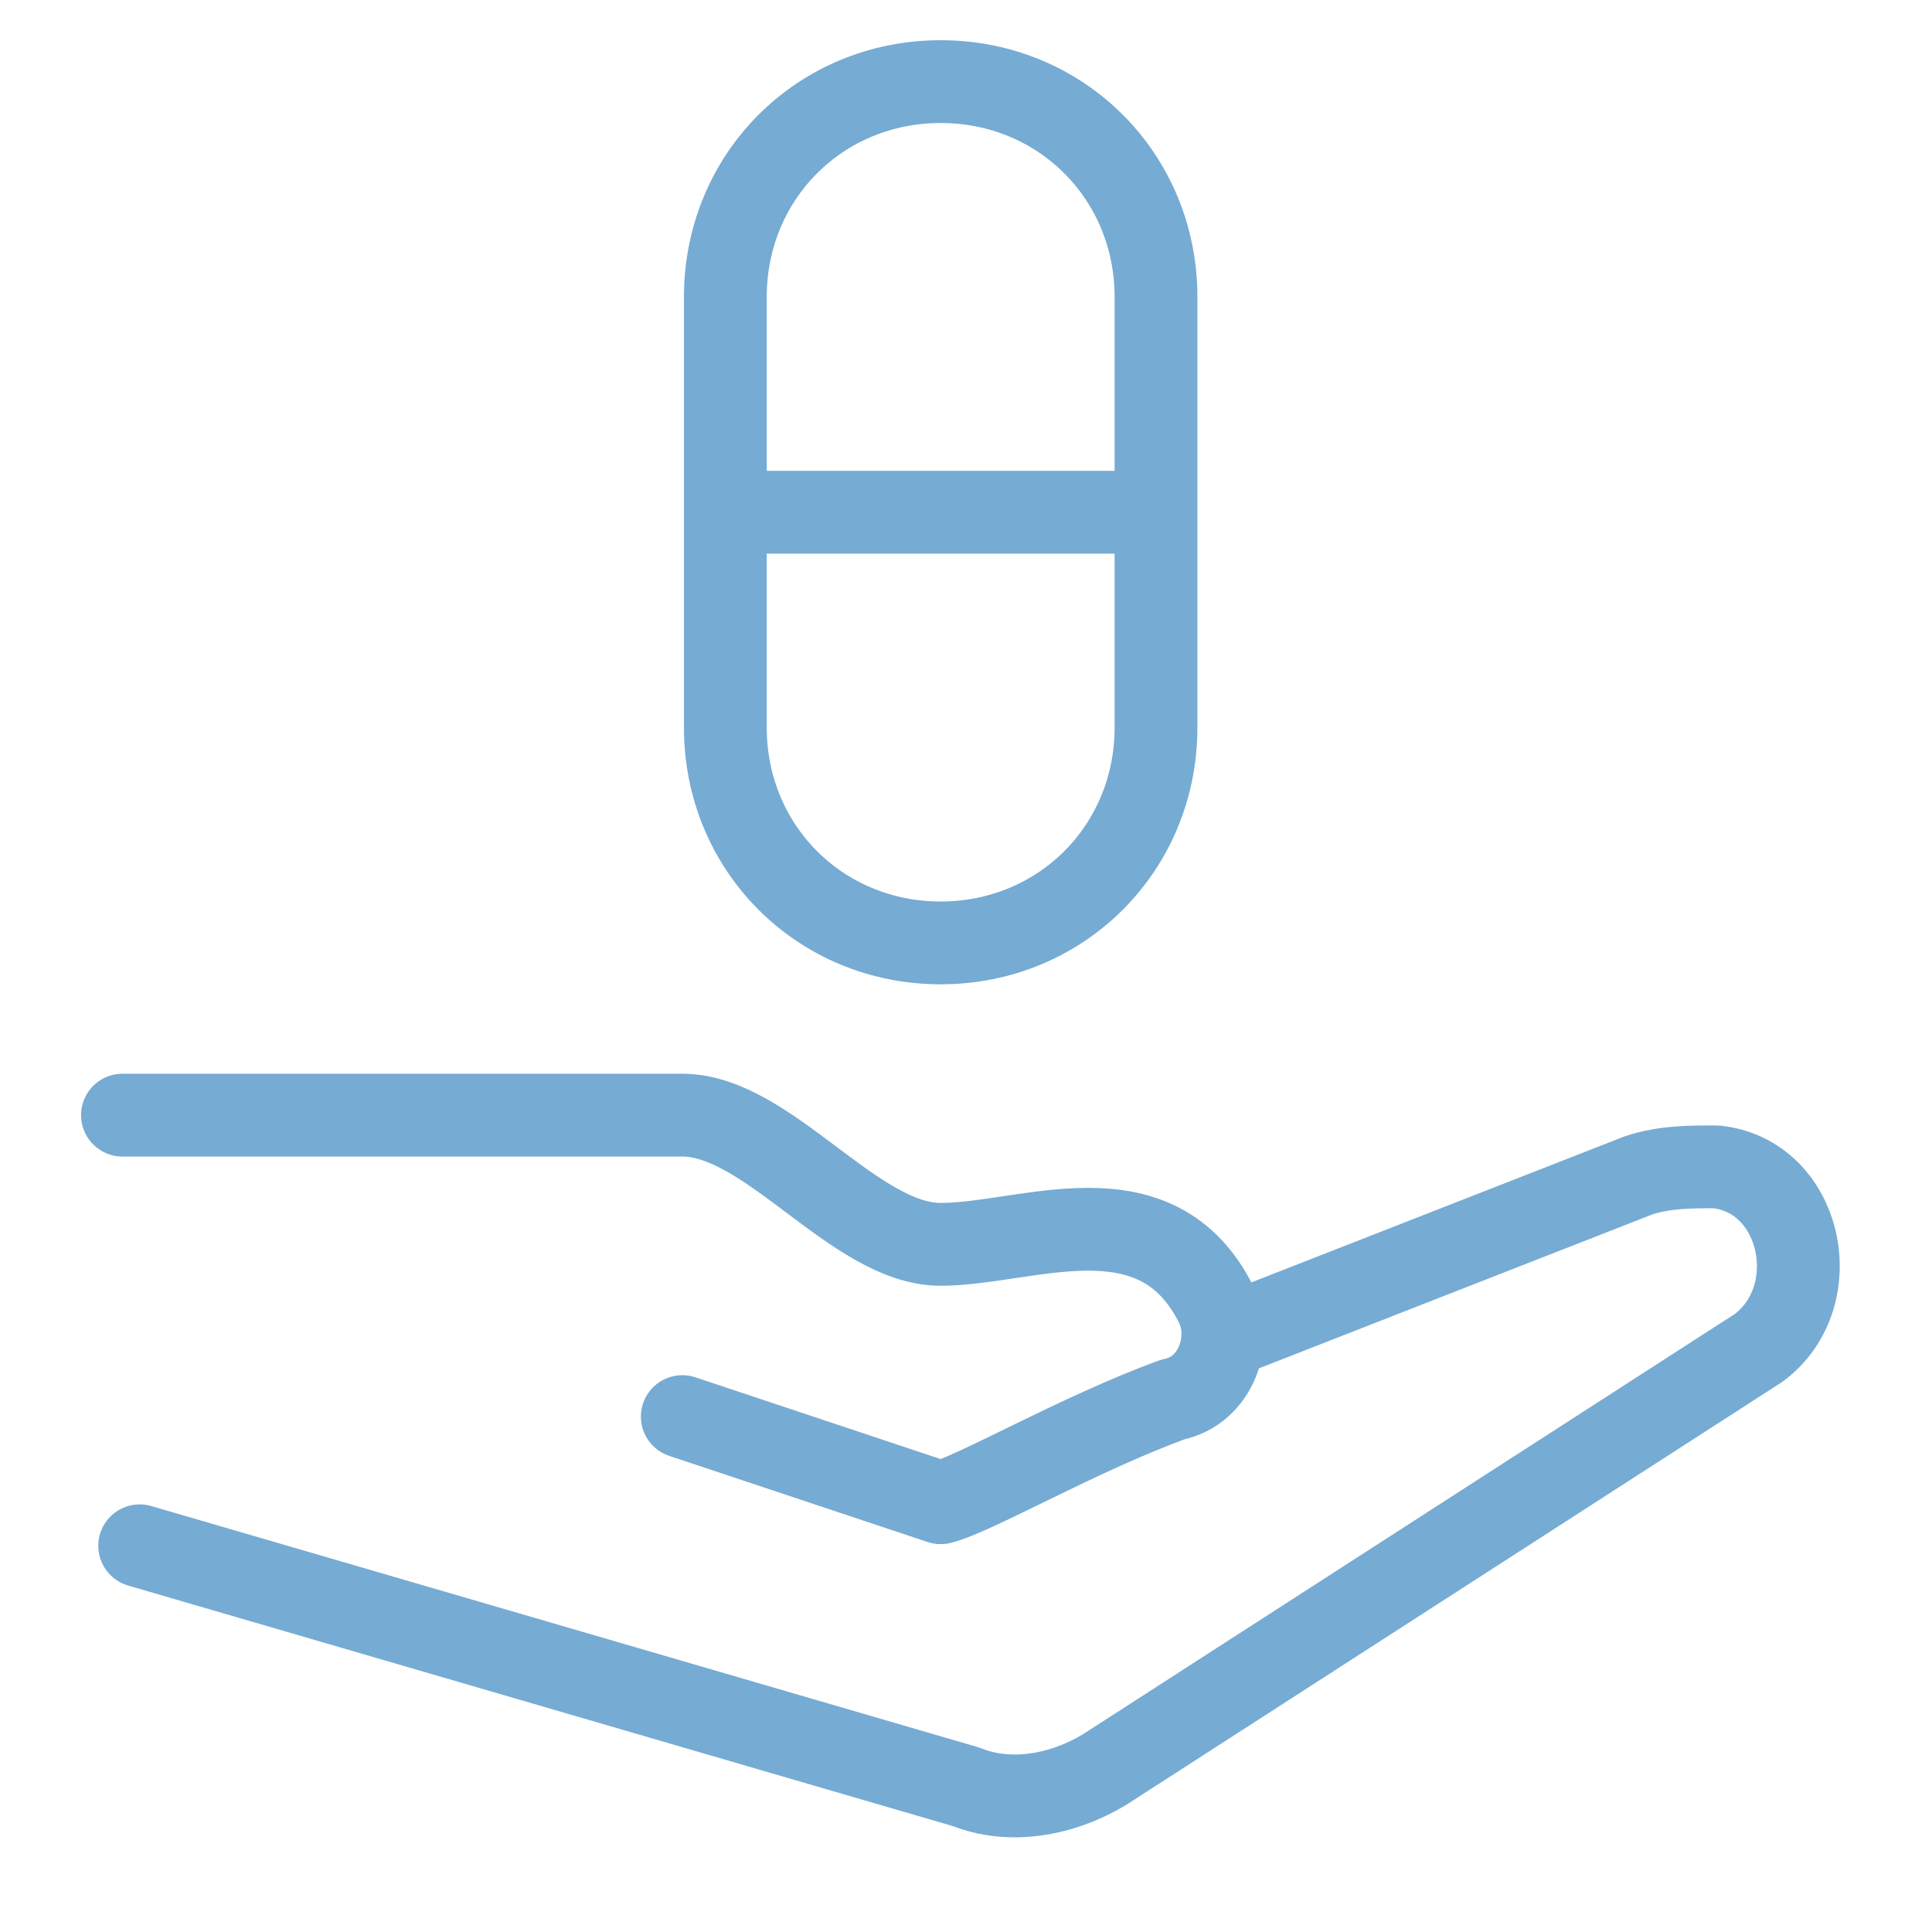 <?xml version="1.0" encoding="UTF-8"?> <svg xmlns="http://www.w3.org/2000/svg" width="70" height="70" viewBox="0 0 70 70" fill="none"><path d="M4.437 40.404H24.721C27.841 40.404 30.962 45.085 34.082 45.085C37.203 45.085 41.884 42.901 44.068 47.27C44.692 48.518 44.068 50.39 42.508 50.702C39.075 51.95 35.331 54.135 34.082 54.447L24.721 51.326M45.004 48.206L59.359 42.589C60.295 42.277 61.231 42.277 62.168 42.277C65.288 42.589 66.225 46.958 63.728 48.83L40.011 64.121C38.451 65.057 36.579 65.369 35.019 64.745L5.061 56.007M26.281 18.56V26.362C26.281 30.73 29.713 34.163 34.082 34.163C38.451 34.163 41.884 30.73 41.884 26.362V18.56M26.281 18.56V10.758C26.281 6.39 29.713 2.957 34.082 2.957C38.451 2.957 41.884 6.39 41.884 10.758V18.56M26.281 18.56H41.884" stroke="#76ABD3" stroke-width="3" stroke-linecap="round" stroke-linejoin="round"></path></svg> 